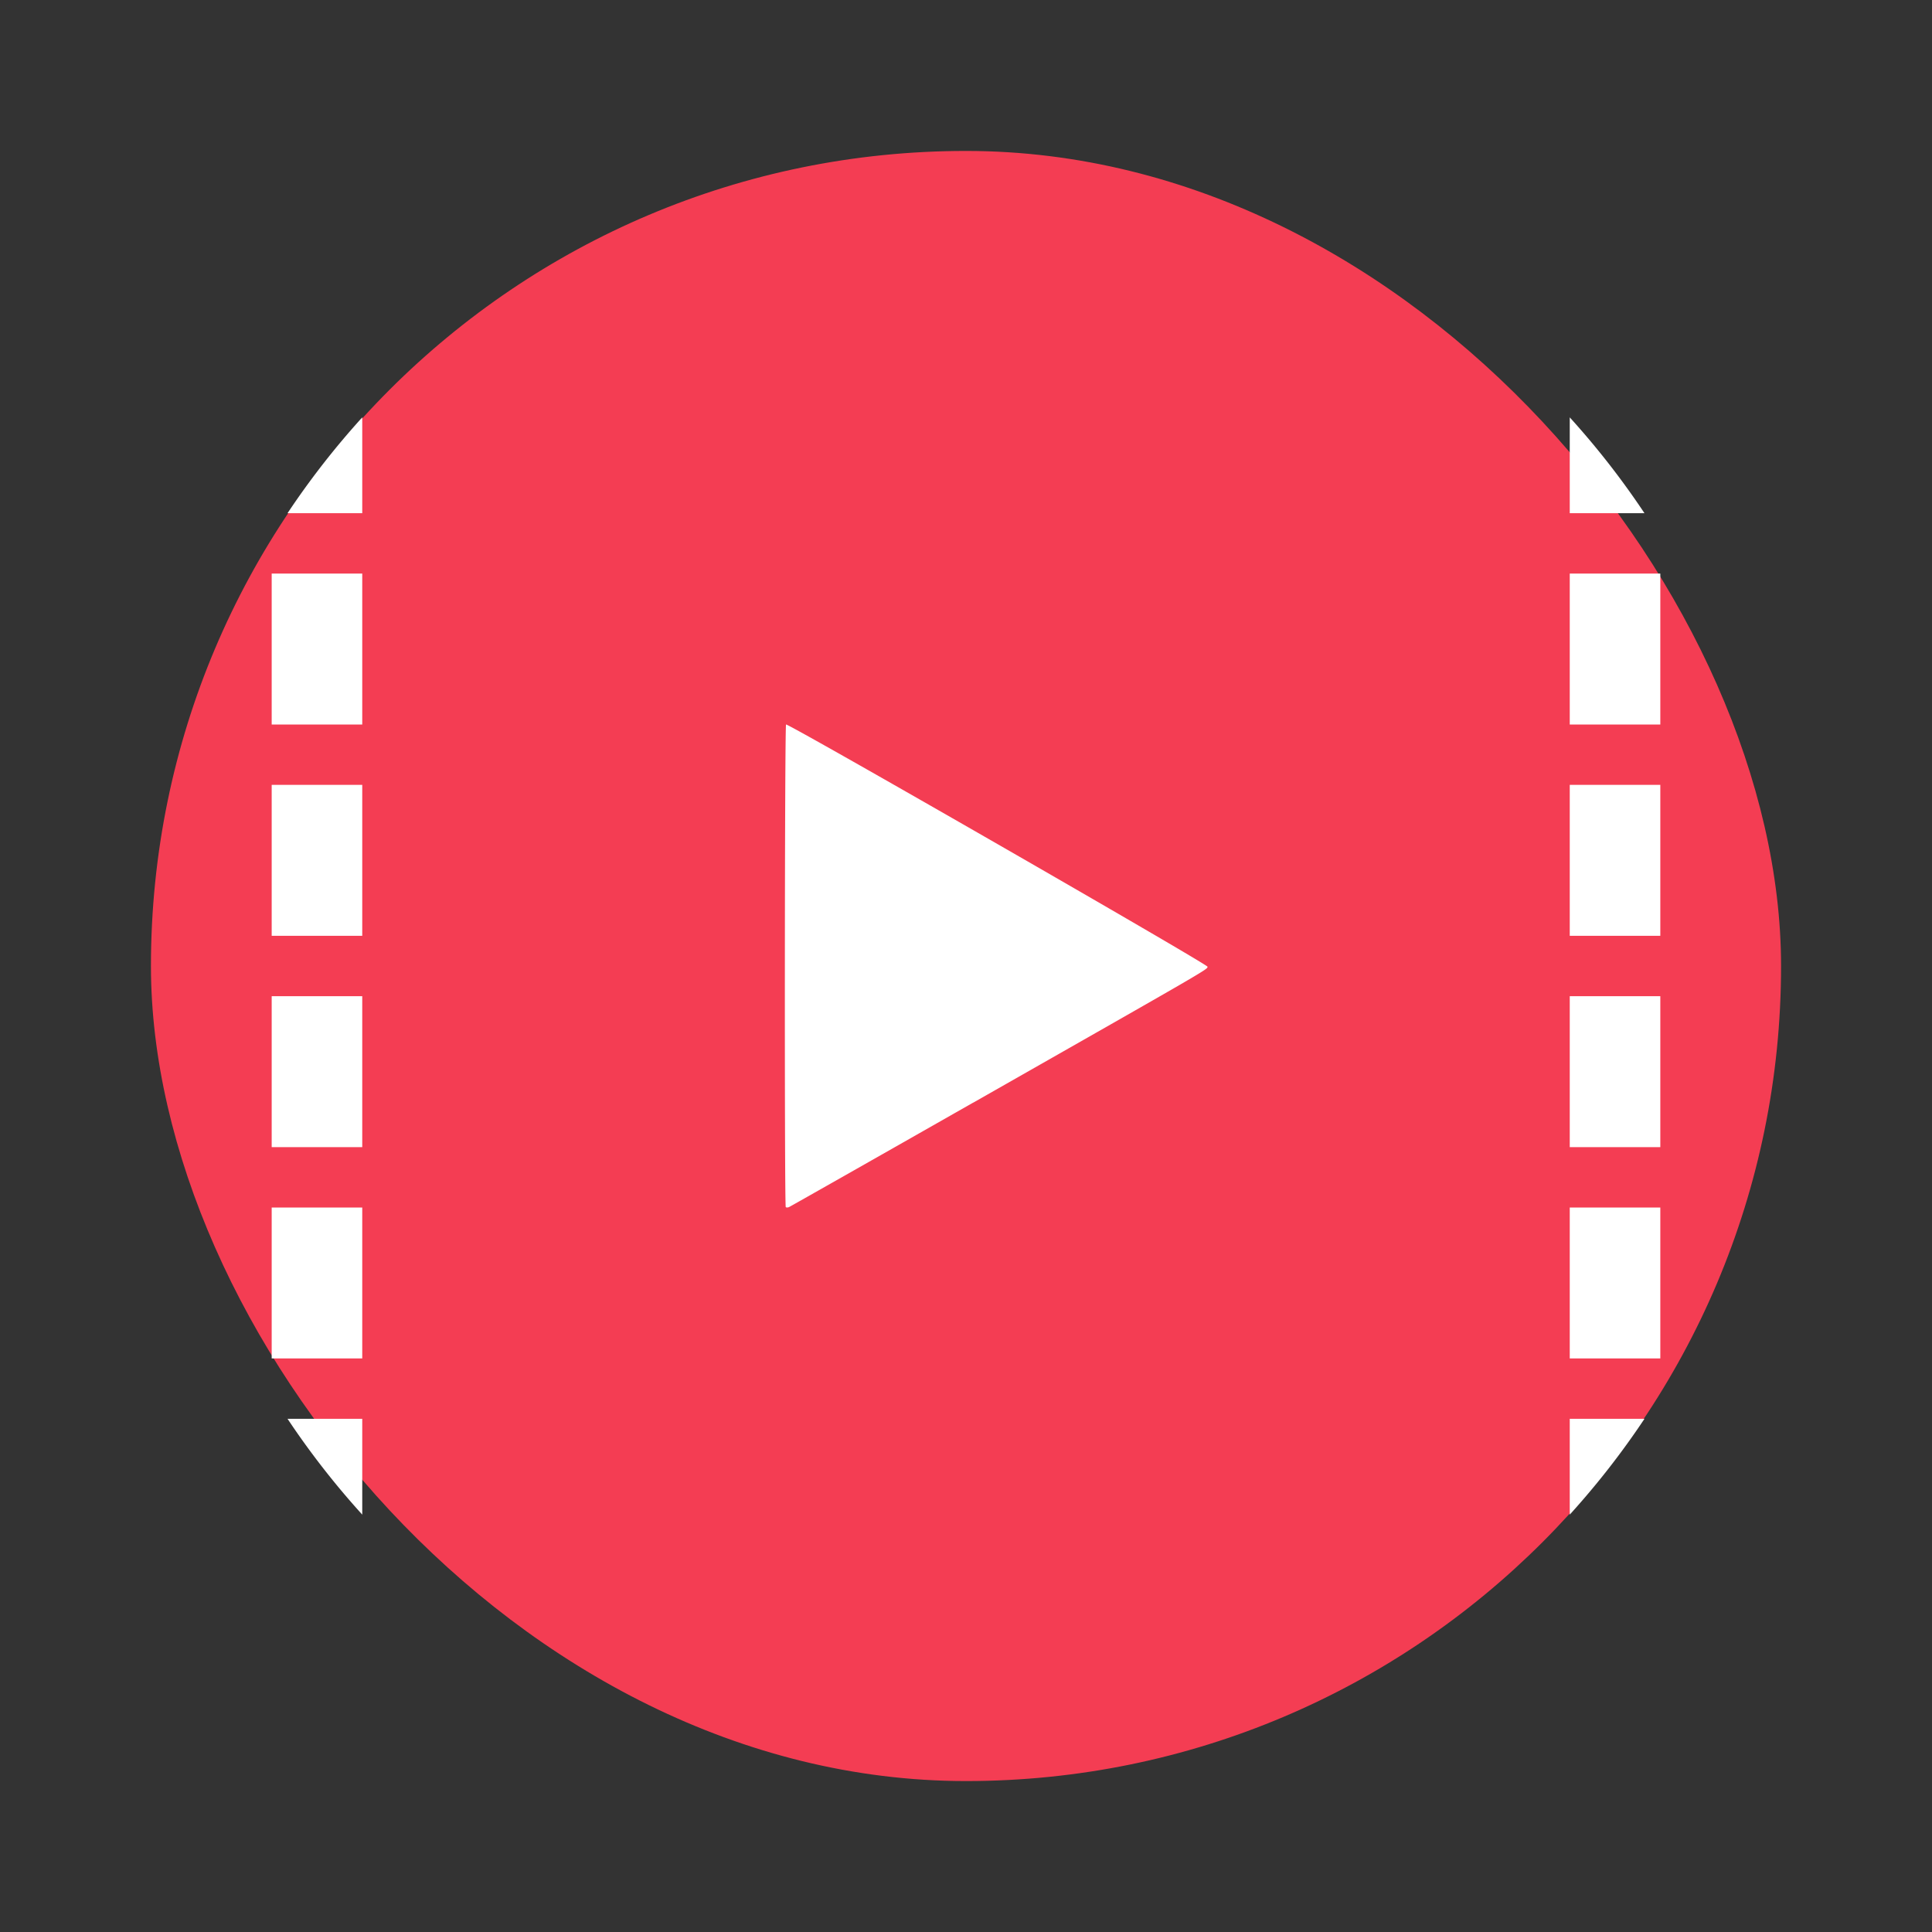 <svg width="64" height="64" xmlns="http://www.w3.org/2000/svg"><rect width="100%" height="100%" fill="#333333" stroke="none"/><rect x="5" y="5" width="54" height="54" rx="27" ry="27" fill="#f43d53"/><path d="M26.039 24c-.046.031-.055 15.936-.01 15.986.017.018.066.018.108 0 .041-.018 2.784-1.573 6.095-3.457v.002C40.17 32.015 40 32.114 40 32.023c0-.085-13.893-8.07-13.961-8.023zM12 13.826A26.958 26.958 0 0 0 9.525 17H12v-3.174zm40 0V17h2.475A26.96 26.96 0 0 0 52 13.826zM9 19v5h3v-5H9zm43 0v5h3v-5h-3zM9 26v5h3v-5H9zm43 0v5h3v-5h-3zM9 33v5h3v-5H9zm43 0v5h3v-5h-3zM9 40v5h3v-5H9zm43 0v5h3v-5h-3zM9.525 47A26.96 26.96 0 0 0 12 50.174V47H9.525zM52 47v3.174A26.958 26.958 0 0 0 54.475 47H52z" fill="#fff"/></svg>